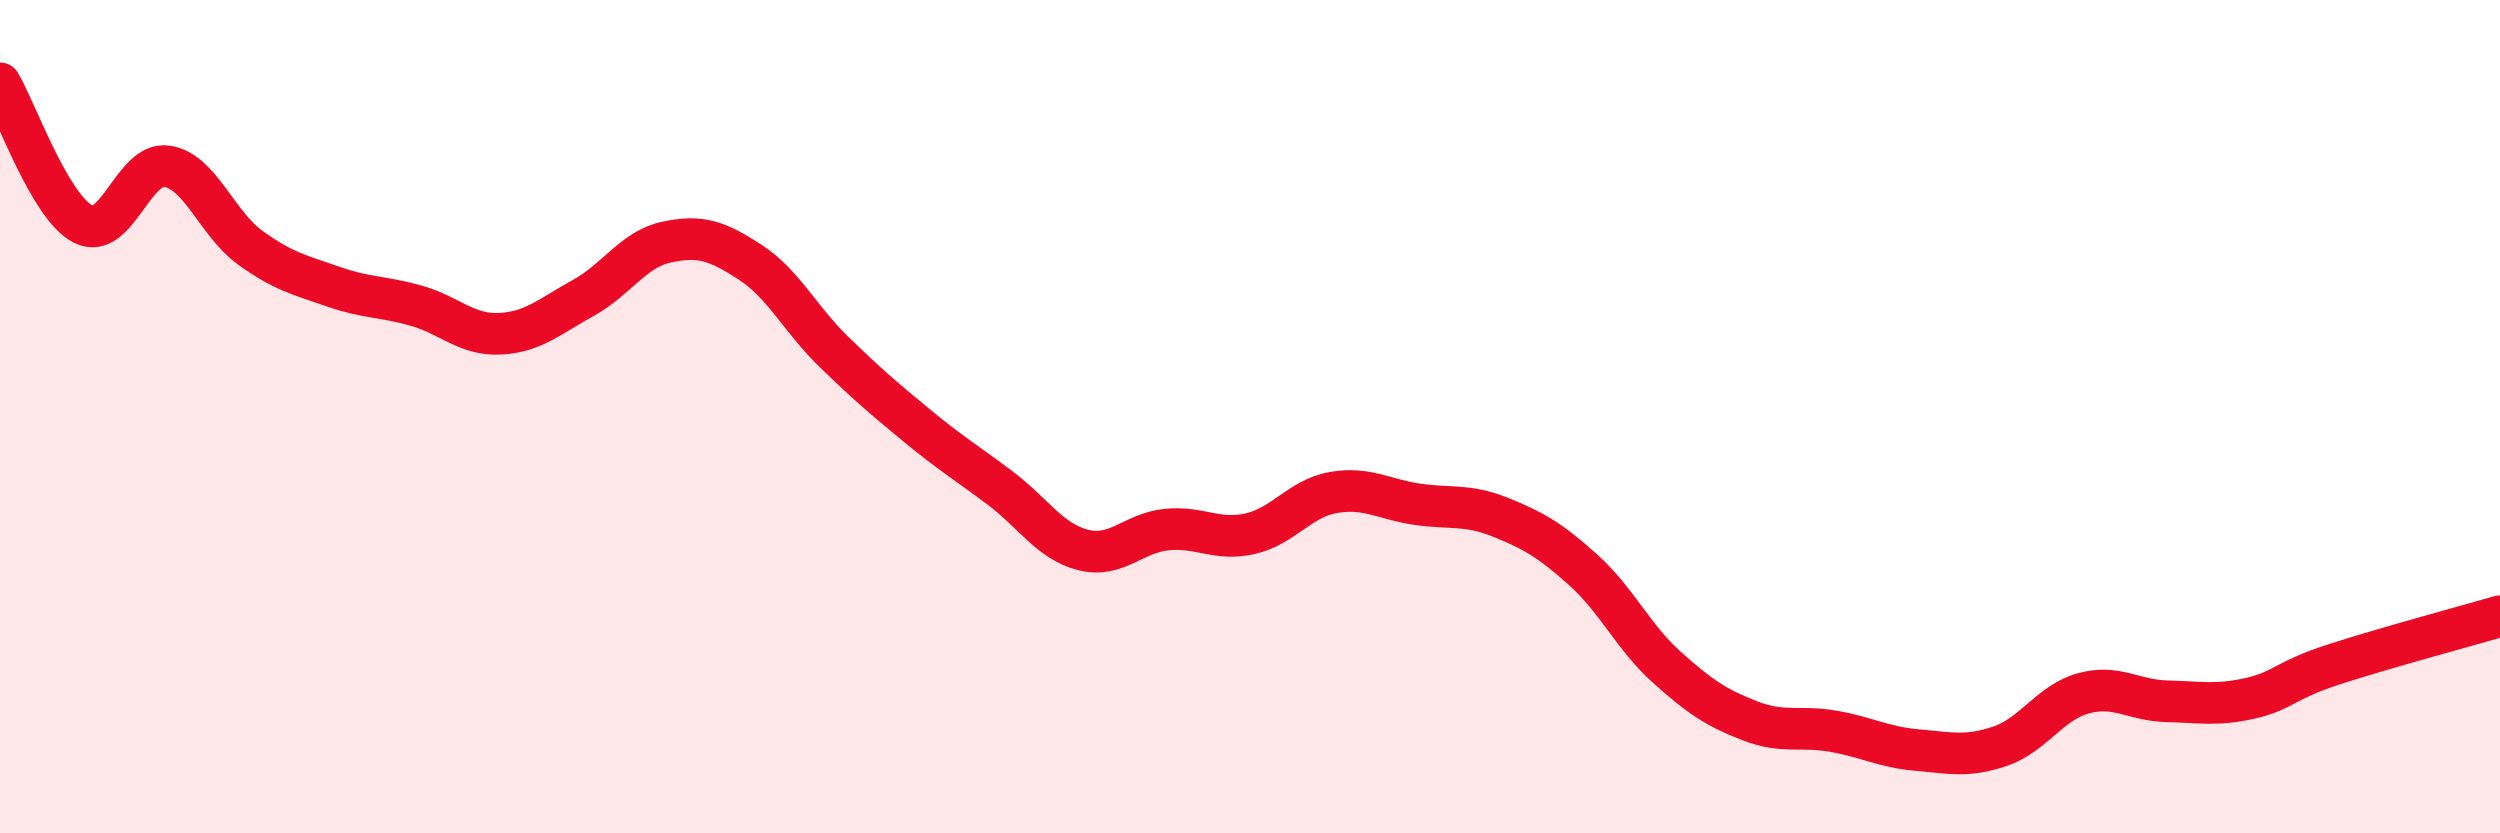 
    <svg width="60" height="20" viewBox="0 0 60 20" xmlns="http://www.w3.org/2000/svg">
      <path
        d="M 0,2 C 0.4,2.68 1.2,4.98 2,5.38 C 2.8,5.78 3.2,3.88 4,3.99 C 4.8,4.1 5.2,5.36 6,5.94 C 6.8,6.52 7.2,6.6 8,6.88 C 8.8,7.16 9.2,7.11 10,7.34 C 10.8,7.57 11.2,8.05 12,8.01 C 12.8,7.97 13.2,7.59 14,7.15 C 14.8,6.71 15.2,5.98 16,5.81 C 16.8,5.64 17.2,5.77 18,6.29 C 18.8,6.81 19.2,7.65 20,8.43 C 20.8,9.21 21.2,9.55 22,10.21 C 22.8,10.87 23.2,11.11 24,11.71 C 24.8,12.31 25.2,13 26,13.2 C 26.8,13.4 27.2,12.79 28,12.71 C 28.8,12.63 29.2,12.99 30,12.81 C 30.8,12.63 31.2,11.96 32,11.82 C 32.8,11.68 33.2,11.98 34,12.1 C 34.8,12.22 35.2,12.09 36,12.41 C 36.8,12.73 37.2,12.96 38,13.68 C 38.8,14.4 39.2,15.29 40,16.01 C 40.8,16.73 41.2,16.99 42,17.3 C 42.8,17.61 43.2,17.41 44,17.55 C 44.8,17.69 45.2,17.93 46,18 C 46.8,18.07 47.2,18.18 48,17.91 C 48.8,17.64 49.2,16.86 50,16.64 C 50.8,16.42 51.2,16.81 52,16.83 C 52.8,16.85 53.2,16.94 54,16.76 C 54.8,16.58 54.8,16.34 56,15.95 C 57.2,15.56 59.2,15.02 60,14.79L60 20L0 20Z"
        fill="#EB0A25"
        opacity="0.1"
        stroke-linecap="round"
        stroke-linejoin="round"
      />
      <path
        d="M 0,2 C 0.4,2.68 1.2,4.98 2,5.38 C 2.8,5.78 3.2,3.88 4,3.99 C 4.8,4.1 5.2,5.36 6,5.94 C 6.8,6.52 7.2,6.6 8,6.88 C 8.8,7.16 9.2,7.11 10,7.34 C 10.8,7.57 11.2,8.05 12,8.01 C 12.8,7.97 13.2,7.59 14,7.15 C 14.8,6.71 15.2,5.98 16,5.81 C 16.8,5.64 17.2,5.77 18,6.29 C 18.8,6.81 19.2,7.65 20,8.43 C 20.8,9.21 21.2,9.55 22,10.21 C 22.8,10.87 23.2,11.11 24,11.71 C 24.8,12.31 25.2,13 26,13.2 C 26.8,13.4 27.2,12.79 28,12.71 C 28.8,12.63 29.2,12.99 30,12.81 C 30.8,12.63 31.2,11.96 32,11.82 C 32.8,11.68 33.2,11.98 34,12.1 C 34.8,12.22 35.2,12.09 36,12.41 C 36.8,12.73 37.2,12.96 38,13.68 C 38.8,14.4 39.2,15.29 40,16.01 C 40.8,16.73 41.2,16.99 42,17.3 C 42.8,17.61 43.2,17.41 44,17.55 C 44.8,17.69 45.2,17.93 46,18 C 46.8,18.07 47.2,18.18 48,17.91 C 48.8,17.64 49.2,16.86 50,16.64 C 50.8,16.42 51.2,16.81 52,16.83 C 52.8,16.85 53.2,16.94 54,16.76 C 54.8,16.58 54.8,16.34 56,15.95 C 57.2,15.56 59.2,15.02 60,14.79"
        stroke="#EB0A25"
        stroke-width="1"
        fill="none"
        stroke-linecap="round"
        stroke-linejoin="round"
      />
    </svg>
  